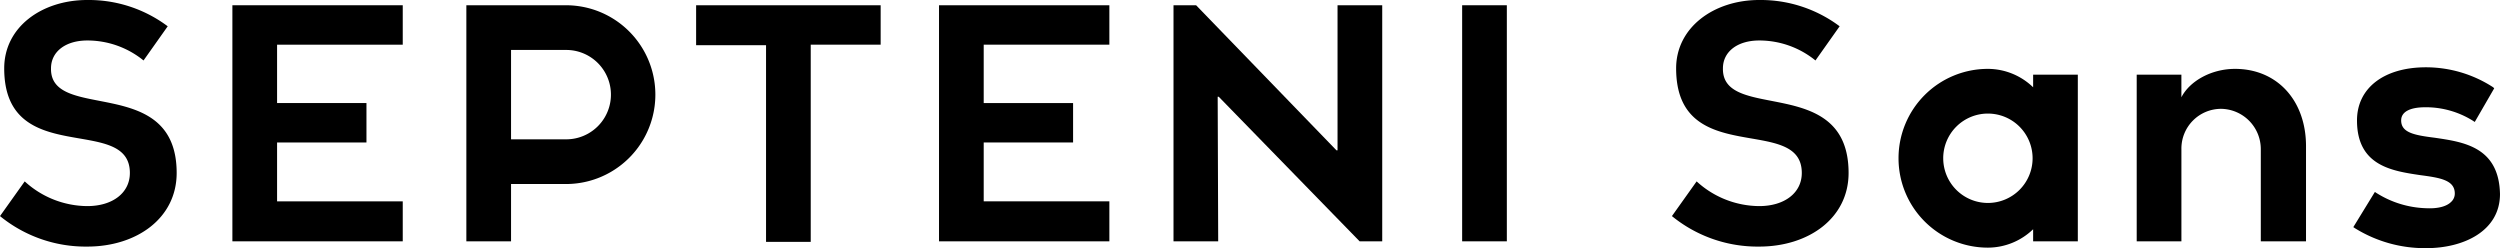 <svg xmlns="http://www.w3.org/2000/svg" viewBox="0 0 479.999 47.646">
  <g id="グループ化_379" data-name="グループ化 379" transform="translate(-73.208 -5102.604)">
    <g id="グループ化_130" data-name="グループ化 130" transform="translate(73.209 5102.604)">
      <path id="パス_406" data-name="パス 406" d="M463.247,26.327c-4.038-.5-6.46-1.009-6.46-3.331,0-1.615,1.615-2.524,4.643-2.524a17.019,17.019,0,0,1,9.186,2.625l.3.2,3.735-6.461-.2-.2A23.688,23.688,0,0,0,461.531,12.8c-7.975,0-13.224,3.937-13.224,10.2,0,8.681,6.662,9.691,12.114,10.5,3.735.5,6.662.909,6.662,3.533a2.15,2.15,0,0,1-.707,1.615c-.909.909-2.625,1.312-4.745,1.211a18.911,18.911,0,0,1-9.59-2.927l-.3-.2L447.6,43.488l.3.2a25.435,25.435,0,0,0,13.729,3.836c7.066,0,14.132-3.23,14.132-10.4C475.562,28.043,468.7,27.134,463.247,26.327Z" transform="translate(4.235 0.121)"/>
      <g id="グループ化_100" data-name="グループ化 100" transform="translate(364.516 13.224)">
        <path id="合体_1" data-name="合体 1" d="M0,17.161A17.147,17.147,0,0,1,17.161,0a12.521,12.521,0,0,1,8.683,3.535V1.112h8.58v32h-8.58V30.788a12.519,12.519,0,0,1-8.683,3.535A17.147,17.147,0,0,1,0,17.161Zm8.581,0a8.58,8.58,0,1,0,8.58-8.579A8.573,8.573,0,0,0,8.581,17.161Z" transform="translate(0 0)"/>
      </g>
      <path id="パス_409" data-name="パス 409" d="M406.4,46.21v-32h8.58v4.341c1.615-3.129,5.754-5.451,10.3-5.451,8.076,0,13.628,6.057,13.628,14.839V46.21h-8.681V28.545a7.736,7.736,0,0,0-7.571-7.773,7.628,7.628,0,0,0-7.672,7.773V46.21Z" transform="translate(3.845 0.124)"/>
      <path id="パス_410" data-name="パス 410" d="M27.558,11.609a17.084,17.084,0,0,0-10.8-3.836c-4.139,0-6.965,2.12-6.965,5.35-.2,10.4,24.126,1.009,24.126,20.088,0,8.681-7.672,14.133-17.161,14.133A25.974,25.974,0,0,1,0,41.489l4.744-6.662a17.937,17.937,0,0,0,12.013,4.744c4.845,0,8.177-2.524,8.177-6.36C24.934,21.8.808,32.5.808,13.123.808,5.148,8.076,0,16.757,0A25.283,25.283,0,0,1,32.2,5.047Z" transform="translate(0)"/>
      <path id="パス_411" data-name="パス 411" d="M345.558,11.609a17.084,17.084,0,0,0-10.8-3.836c-4.139,0-6.965,2.12-6.965,5.35-.2,10.4,24.126,1.009,24.126,20.088,0,8.681-7.672,14.133-17.161,14.133A25.974,25.974,0,0,1,318,41.489l4.744-6.662a17.938,17.938,0,0,0,12.013,4.744c4.845,0,8.177-2.524,8.177-6.36,0-11.407-24.126-.707-24.126-20.088C318.808,5.249,326.076,0,334.757,0A25.282,25.282,0,0,1,350.2,5.047Z" transform="translate(3.008 0)"/>
      <path id="パス_412" data-name="パス 412" d="M76.907,38.754v7.571H44.2V1H76.907V8.571H52.78V19.776H69.941v7.571H52.78V38.653H76.907Z" transform="translate(0.418 0.009)"/>
      <path id="パス_413" data-name="パス 413" d="M154.406,8.672V46.426h-8.58V8.672H132.4V1h35.432V8.571H154.406Z" transform="translate(1.253 0.009)"/>
      <path id="パス_414" data-name="パス 414" d="M211.307,38.754v7.571H178.6V1h32.706V8.571H187.18V19.776h17.161v7.571H187.18V38.653h24.126Z" transform="translate(1.69 0.009)"/>
      <path id="パス_415" data-name="パス 415" d="M278.1,1h8.58V46.325H278.1Z" transform="translate(2.631 0.009)"/>
      <path id="合体_2" data-name="合体 2" d="M0,45.326V0H19.179a17.161,17.161,0,1,1-.1,34.323H8.581v11ZM19.179,25.741a8.579,8.579,0,1,0,0-17.159H8.581V25.741Z" transform="translate(89.539 1.009)"/>
      <path id="パス_418" data-name="パス 418" d="M263.276,46.325h-4.341l-27.054-27.76h-.2l.1,27.76H223.2V1h4.341l26.953,27.861h.2V1h8.58V46.325Z" transform="translate(2.112 0.009)"/>
    </g>
  </g>
</svg>
